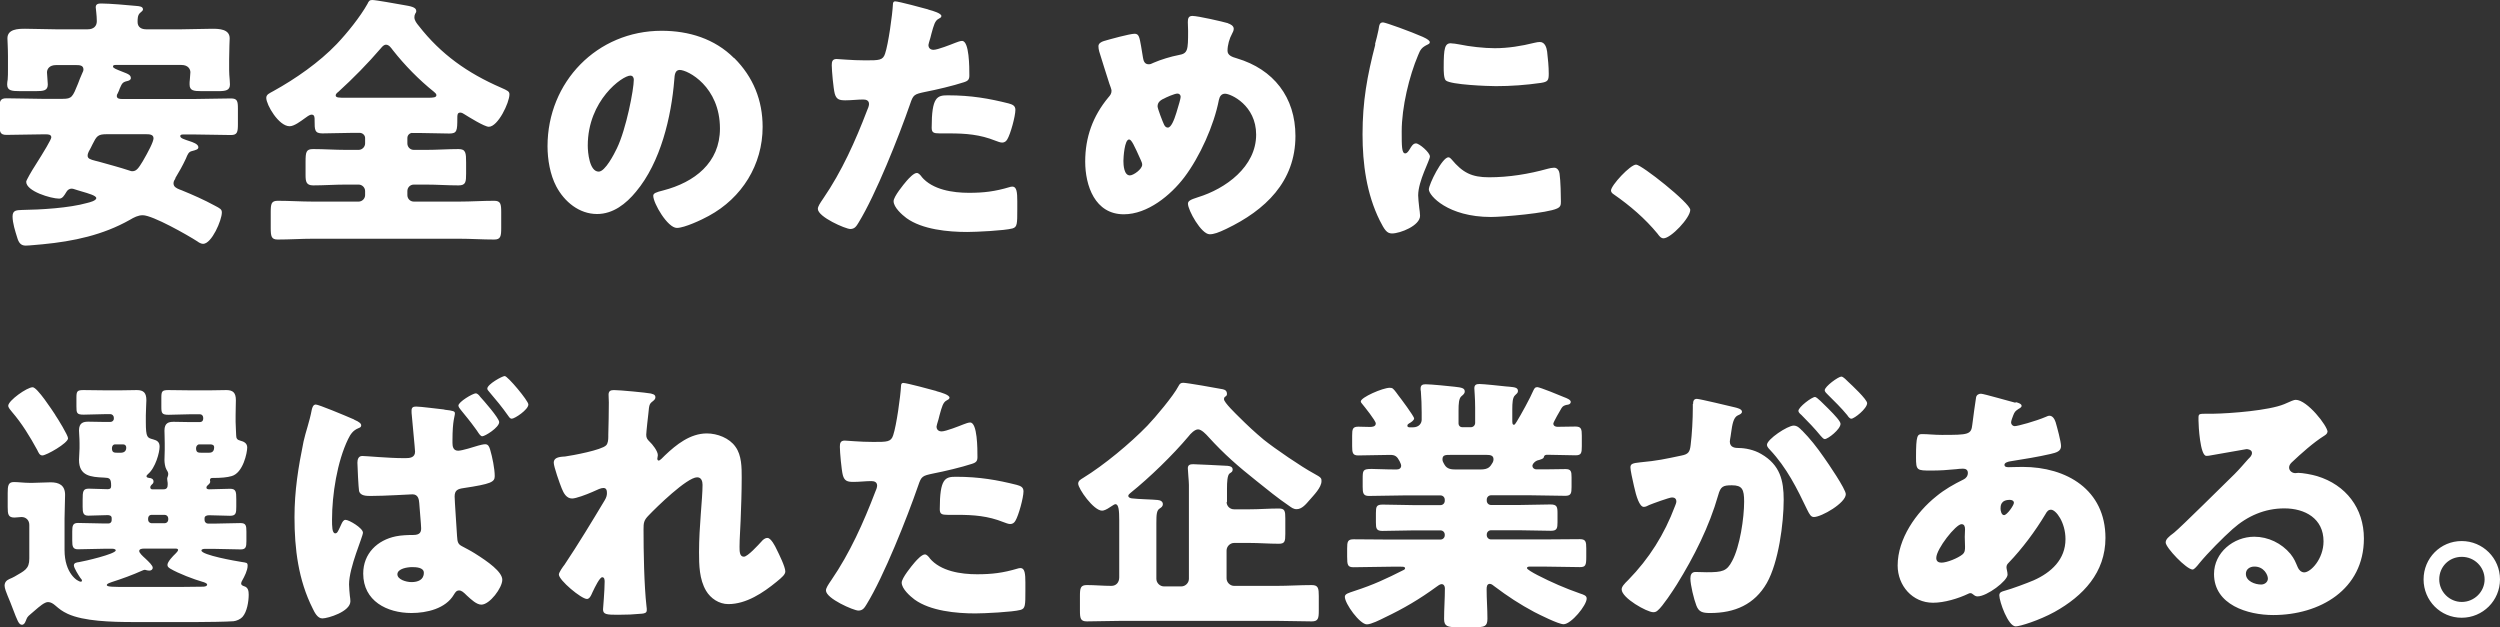 <svg id="lyr2" xmlns="http://www.w3.org/2000/svg" viewBox="0 0 185.15 46.46"><rect x="0" y="0" width="185.15" height="46.46" fill="#333333" stroke="none"/><defs><style>.cls-1{fill:#fff}</style></defs><g id="lyr1-2"><path class="cls-1" d="M13.01 13.19c-.08.12-.16.24-.16.38 0 .26.2.36.44.46l.16.06c.83.34 1.67.71 2.44 1.13.42.22.54.28.54.52 0 .56-.75 2.32-1.39 2.32-.14 0-.32-.1-.42-.18-.71-.46-3.31-1.94-4.05-1.94-.34 0-.65.16-.95.34-2 1.13-4.17 1.59-6.45 1.81-.28.02-1.01.1-1.27.1-.36 0-.52-.22-.63-.61-.14-.44-.34-1.07-.34-1.55s.32-.46.69-.48c1.41-.02 3.49-.14 4.84-.52.16-.04.67-.16.67-.36 0-.18-.56-.34-1.11-.5-.18-.06-.36-.1-.52-.16-.06-.02-.12-.04-.2-.04-.16 0-.3.1-.38.24-.18.3-.3.5-.54.5-.59 0-2.44-.54-2.44-1.25 0-.1.42-.83.67-1.21.65-1.03 1.19-1.92 1.19-2.08 0-.22-.26-.22-.38-.22h-.34c-.85 0-1.73.04-2.6.04-.48 0-.52-.22-.52-.83V8.07c0-.58.04-.79.52-.79.87 0 1.75.04 2.6.04h1.57c.67 0 .73-.14 1.13-1.13.08-.22.18-.48.32-.79.04-.08.08-.16.08-.26 0-.32-.32-.32-.56-.32H4.15c-.5 0-.67.3-.67.54 0 .16.06.73.06.89 0 .46-.3.5-.89.5H1.48c-.63 0-.95-.04-.95-.5 0-.1.02-.26.04-.36.02-.24.02-.48.02-.71V4.15c0-.63-.04-1.13-.04-1.31 0-.69.79-.71 1.31-.71.73 0 1.49.04 2.24.04h2.4c.44 0 .67-.24.67-.6 0-.44-.08-.95-.08-1.03 0-.28.24-.28.44-.28.56 0 1.98.12 2.58.18.22.02.48.04.48.26 0 .08-.1.16-.22.26-.18.16-.18.44-.18.67 0 .38.28.54.63.54h2.64c.75 0 1.51-.04 2.26-.04.5 0 1.29.02 1.29.71 0 .12-.04.81-.04 1.55v.79c0 .24.02.48.04.71 0 .1.02.26.02.36 0 .44-.3.5-.87.5h-1.23c-.6 0-.89-.04-.89-.5 0-.1 0-.26.02-.36 0-.08.04-.48.04-.54 0-.2-.14-.54-.67-.54h-4.8c-.16 0-.26 0-.26.12s.24.2.69.38c.48.18.63.26.63.48 0 .14-.18.2-.3.22-.32.08-.36.18-.52.54-.04.1-.08.24-.16.38-.04.06-.06.1-.06.18 0 .2.22.22.36.22h5.49c.85 0 1.73-.04 2.6-.04.48 0 .52.2.52.77v1.11c0 .61-.04.83-.52.83-.87 0-1.73-.04-2.6-.04h-.95c-.06 0-.2 0-.2.12 0 .16.3.24.71.38.18.06.63.2.63.44 0 .16-.14.2-.52.3-.2.06-.28.24-.4.54-.24.52-.52 1.01-.81 1.49ZM7.88 9.94c-.65 0-.73.16-1.03.75-.08.16-.16.34-.28.54-.04.1-.08.18-.08.3 0 .22.2.28.58.38l.24.06c.77.22 1.55.42 2.3.67.1.04.12.04.2.04.3 0 .46-.24.77-.75.4-.69.79-1.43.79-1.69 0-.3-.34-.3-.56-.3H7.87ZM30.55 9.84c-.2 0-.38.16-.38.38v.4c0 .26.2.48.48.48h.91c.79 0 1.61-.06 2.4-.06.54 0 .56.28.56 1.01v.79c0 .63-.02.89-.56.89-.81 0-1.61-.06-2.4-.06h-.91c-.28 0-.48.22-.48.48v.3c0 .26.2.48.48.48H34c.87 0 1.73-.06 2.6-.06.48 0 .52.24.52.85v1.15c0 .63-.04.87-.52.87-.87 0-1.75-.06-2.6-.06H23.17c-.85 0-1.73.06-2.6.06-.48 0-.52-.24-.52-.87v-1.15c0-.62.04-.85.52-.85.87 0 1.75.06 2.6.06h3.39c.26 0 .48-.22.48-.48v-.3c0-.26-.22-.48-.48-.48h-.95c-.81 0-1.63.06-2.42.06-.52 0-.56-.3-.56-.77v-.97c0-.73.04-.95.56-.95.79 0 1.61.06 2.42.06h.95c.26 0 .48-.22.48-.48v-.4c0-.2-.18-.38-.4-.38h-.54c-.73 0-1.49.04-2.22.04-.58 0-.58-.26-.58-.95v-.06c0-.16 0-.38-.22-.38-.16 0-.38.18-.52.28-.28.2-.77.58-1.11.58-.81 0-1.73-1.59-1.73-2.1 0-.26.24-.34.52-.5 1.65-.91 3.41-2.14 4.7-3.49.77-.81 1.73-2 2.28-2.98.08-.18.14-.28.34-.28.28 0 1.79.28 2.26.36.58.1 1.01.16 1.01.46 0 .08-.04.14-.08.2-.04.08-.06.16-.06.26 0 .24.18.46.32.63 1.65 2.12 3.63 3.51 6.09 4.58.5.22.63.28.63.5 0 .61-.85 2.4-1.53 2.4-.32 0-1.49-.73-1.81-.93-.08-.06-.2-.12-.3-.12-.22 0-.22.18-.22.4 0 .95-.02 1.15-.6 1.15-.73 0-1.47-.04-2.2-.04h-.56Zm1.1-2.6c.46 0 .67-.02.67-.2 0-.08-.1-.18-.18-.24-1.11-.89-2.16-1.96-3.05-3.09-.12-.16-.28-.4-.5-.4-.16 0-.28.14-.38.26-.97 1.13-2.04 2.22-3.15 3.23-.08.06-.2.16-.2.26 0 .18.24.18.77.18h6.01ZM54.38 4.3c1.41 1.41 2.1 3.13 2.1 5.1 0 2.8-1.53 5.26-3.99 6.59-.5.28-1.8.89-2.36.89-.69 0-1.75-1.83-1.75-2.38 0-.18.18-.26.75-.4 2.3-.6 4.19-2.04 4.19-4.58 0-3.11-2.38-4.34-2.98-4.34-.34 0-.38.36-.4.71-.22 2.76-1.01 6.13-2.84 8.31-.73.89-1.69 1.65-2.88 1.65-1.33 0-2.42-.91-3.02-2.04-.46-.87-.65-2-.65-2.98 0-4.76 3.67-8.55 8.45-8.55 2.02 0 3.93.59 5.36 2.02Zm-10.85 6.49c0 .48.12 1.92.81 1.92.48 0 1.15-1.31 1.35-1.73.69-1.43 1.25-4.36 1.25-5.08 0-.16-.08-.3-.26-.3-.58 0-3.15 1.83-3.15 5.18ZM68.75.71c.38.1.97.28.97.48 0 .1-.12.16-.2.2-.28.14-.36.46-.54 1.11-.04.18-.1.4-.18.65-.02.08-.04.16-.04.18 0 .24.16.36.38.36.3 0 1.31-.4 1.61-.52.16-.06.36-.14.5-.14.54 0 .54 1.96.54 2.56 0 .28-.08.4-.4.5-.79.26-2.06.56-2.84.71-.85.18-.91.2-1.15.91-.83 2.4-2.54 6.7-3.81 8.77-.16.26-.28.48-.62.48s-2.4-.89-2.4-1.49c0-.18.16-.42.4-.77 1.37-2 2.38-4.25 3.25-6.53.06-.12.14-.34.14-.46 0-.28-.22-.34-.44-.34-.4 0-.87.06-1.31.06s-.67-.06-.79-.5c-.1-.38-.22-1.71-.22-2.1 0-.26.04-.46.36-.46.2 0 1.09.1 2.12.1s1.31 0 1.47-.5c.24-.71.54-2.86.58-3.65 0-.12.04-.22.16-.22.26 0 2.1.5 2.46.6Zm-.5 12.38c.81.97 2.32 1.19 3.51 1.19 1.11 0 1.92-.1 3-.42.06-.02.14-.04.22-.04.32 0 .36.44.36 1.07v.6c0 1.09 0 1.33-.36 1.43-.59.16-2.7.26-3.35.26-1.41 0-3.33-.18-4.5-1.03-.32-.24-.95-.79-.95-1.25 0-.34.73-1.23.97-1.51.16-.18.52-.58.75-.58.14 0 .28.18.36.28Zm1.95-6.03c1.73 0 3.07.24 4.5.6.28.08.5.16.5.48 0 .46-.36 1.79-.6 2.18-.08.14-.2.24-.38.24-.14 0-.34-.08-.5-.14-1.15-.46-2.2-.54-3.41-.54h-.71c-.46 0-.6-.06-.6-.42 0-2.28.4-2.4 1.19-2.4ZM90.95 1.73c.18.06.42.18.42.4 0 .14-.06.24-.12.36-.2.36-.34.85-.34 1.27 0 .34.34.46.69.56 2.72.81 4.34 2.88 4.34 5.75 0 3.39-2.24 5.5-5.12 6.88-.58.28-.93.4-1.23.4-.63 0-1.61-1.79-1.61-2.26 0-.2.16-.3.73-.48 2.06-.63 4.32-2.26 4.32-4.64 0-2.18-1.88-3.03-2.3-3.03-.26 0-.4.18-.46.46-.36 1.88-1.41 4.21-2.56 5.73-1.01 1.33-2.72 2.74-4.48 2.74-2.14 0-2.86-2.12-2.86-3.91s.56-3.35 1.71-4.74c.14-.16.24-.28.24-.5 0-.1-.1-.36-.16-.52-.26-.79-.5-1.59-.75-2.38-.04-.14-.06-.28-.06-.4 0-.2.2-.32.4-.38.4-.12 1.92-.54 2.28-.54.32 0 .36.26.48.93.04.24.08.52.14.85.04.24.12.48.42.48.12 0 .18-.02.38-.12.5-.22 1.29-.46 1.83-.56.69-.12.71-.34.71-1.79 0-.22-.02-.44-.02-.65 0-.26.04-.46.34-.46.4 0 2.24.42 2.64.54ZM83.2 11.92c0 .3.04 1.07.48 1.07.26 0 .91-.46.91-.79 0-.12-.04-.2-.1-.34-.5-1.11-.69-1.53-.87-1.53-.34 0-.42 1.33-.42 1.59m2.95-4.6c-.22.12-.42.26-.42.56 0 .16.38 1.15.48 1.35.06.12.14.22.28.22.24 0 .46-.54.63-1.09.18-.58.32-1.07.32-1.19 0-.14-.1-.24-.24-.24-.2 0-.85.28-1.05.4ZM101.83 3.29c.1-.38.2-.75.26-1.07.06-.38.08-.56.34-.56.18 0 2.08.69 2.94 1.07.4.18.52.3.52.4 0 .08-.06.12-.14.16-.46.22-.56.38-.73.81-.65 1.53-1.21 3.83-1.21 5.63 0 1.09 0 1.63.26 1.63.14 0 .24-.16.34-.32.12-.2.24-.42.46-.42.24 0 1.03.67 1.03.97 0 .28-.87 1.81-.87 2.88 0 .14.04.63.08.93.02.12.06.46.06.58 0 .73-1.47 1.31-2.08 1.31-.38 0-.55-.26-.91-.97-.97-1.96-1.27-4.19-1.27-6.37 0-2.44.34-4.32.95-6.67Zm5.67 8.51c.83.99 1.49 1.33 2.78 1.33 1.47 0 2.94-.24 4.34-.63.14-.04.34-.08.48-.08.26 0 .38.26.4.44.08.54.1 1.67.1 2.06 0 .26-.02.4-.28.52-.69.34-4.01.63-4.9.63-3.19 0-4.6-1.59-4.6-2.04 0-.38.99-2.38 1.45-2.38.1 0 .18.1.24.16Zm-.04-8.59c.12 0 .44.04.62.08.75.16 1.84.28 2.62.28.99 0 1.98-.16 2.94-.4.18-.04.28-.06.4-.06.38 0 .5.42.54.71.06.5.12 1.13.12 1.63s-.06.61-.58.69q-1.665.24-3.33.24c-.59 0-3.33-.1-3.71-.42-.16-.14-.16-.73-.16-.95 0-1.47.08-1.81.56-1.81ZM125.18 15.55c0 .58-1.43 2.1-1.98 2.1-.2 0-.34-.2-.44-.34-.93-1.13-2.04-2.08-3.25-2.92-.1-.06-.2-.16-.2-.28 0-.38 1.43-1.92 1.86-1.92.4 0 4.01 2.86 4.01 3.35ZM1.89 46.01c-.02.1-.12.26-.26.26-.24 0-.34-.3-.69-1.21-.1-.26-.22-.58-.38-.95-.08-.2-.22-.54-.22-.73 0-.26.14-.4.36-.5.12-.04.26-.12.38-.18.75-.44 1.09-.56 1.09-1.33v-2.5c0-.34-.24-.58-.58-.58-.12 0-.34.04-.52.04-.46 0-.5-.24-.5-.77v-1.05c0-.54.04-.81.46-.81.3 0 .77.06 1.15.06h.26c.44 0 .87-.04 1.31-.04.63 0 1.07.22 1.07.93 0 .56-.04 1.13-.04 1.75v2.34c0 1.71.95 2.34 1.21 2.34.04 0 .08-.02.08-.08s-.06-.14-.12-.2c-.12-.18-.48-.73-.48-.93s.24-.22.38-.24c.38-.06 2.72-.6 2.72-.87 0-.1-.18-.12-.24-.12h-.6c-.65 0-1.31.04-1.96.04-.38 0-.42-.22-.42-.63v-.69c0-.42.04-.63.42-.63.66 0 1.31.04 1.96.04h.3c.14 0 .24-.1.24-.24v-.16c0-.18-.16-.22-.3-.22-.48 0-.95.04-1.43.04-.38 0-.42-.22-.42-.65v-.5c0-.65.02-.85.46-.85s.93.04 1.39.04c.18 0 .26-.06.26-.24 0-.58-.12-.6-.54-.62-.97-.04-1.84-.12-1.84-1.31 0-.06.04-.71.04-.85v-.4c0-.42-.04-.69-.04-.93 0-.58.34-.65.69-.65.4 0 .79.02 1.19.02h.44c.14 0 .26-.1.26-.24v-.08c0-.14-.12-.26-.26-.26h-.3c-.55 0-1.11.04-1.67.04-.52 0-.54-.12-.54-.61v-.63c0-.48.04-.58.52-.58.58 0 1.13.02 1.69.02h.99c.44 0 .85-.02 1.27-.02.5 0 .71.2.71.75 0 .32-.04.67-.04 1.13v.48c0 1.19.12 1.17.54 1.29.3.08.48.2.48.54 0 .42-.3 1.57-.87 2.04-.04.04-.1.1-.1.14 0 .12.12.12.2.14.16 0 .32.08.32.26 0 .14-.08.18-.16.26-.04.04-.08.1-.08.18s.06.14.14.14h.83c.26 0 .32-.14.32-.36 0-.08 0-.16-.02-.24 0-.04-.02-.12-.02-.18s.02-.1.04-.16.04-.12.04-.2c0-.12-.08-.24-.14-.34-.1-.18-.14-.5-.14-.69 0-.08.02-.65.02-.75v-.5c0-.42-.02-.69-.02-.93 0-.58.32-.65.69-.65.4 0 .79.02 1.19.02h.75c.14 0 .24-.1.24-.24v-.08c0-.14-.1-.26-.24-.26h-.65c-.56 0-1.11.04-1.67.04-.5 0-.54-.12-.54-.58v-.67c0-.48.04-.58.52-.58.56 0 1.11.02 1.69.02h1.35c.42 0 .83-.02 1.25-.02.5 0 .71.2.71.75 0 .32-.02.67-.02 1.13v.48c0 .36.04.65.04.97 0 .26.08.36.32.42s.5.18.5.5c0 .38-.3 1.88-1.15 2.12-.34.1-.77.14-1.45.14-.1 0-.16.06-.16.16 0 .04.02.08.02.12 0 .1-.1.18-.16.24-.08.06-.12.12-.12.2 0 .1.12.12.2.12.52 0 1.03-.04 1.55-.04.44 0 .46.22.46.77v.56c0 .46-.02.67-.46.67-.52 0-1.03-.04-1.55-.04-.14 0-.34.04-.34.22v.14c0 .14.12.26.26.26h.46c.63 0 1.29-.04 1.94-.04.4 0 .44.18.44.63v.71c0 .42-.04.61-.42.61-.65 0-1.31-.04-1.96-.04h-.71c-.08 0-.24.02-.24.12 0 .34 2.58.79 2.98.85.36.06.44.04.44.28 0 .34-.24.81-.4 1.09-.04.06-.08.16-.08.22 0 .12.1.16.2.2.32.08.36.36.36.63 0 .5-.12 1.27-.46 1.65-.14.16-.44.3-.67.32-.52.04-2.06.06-2.7.06h-4.7c-1.65 0-3.69-.06-4.88-.61-.42-.2-.59-.34-.93-.63-.14-.12-.32-.24-.52-.24-.26 0-.63.32-1.01.65-.1.08-.18.16-.28.24-.26.22-.26.24-.38.56Zm2.2-15.28c.18.26.95 1.51.95 1.73 0 .36-1.61 1.27-1.9 1.27-.22 0-.3-.24-.38-.4-.54-.99-1.13-1.96-1.87-2.82-.1-.12-.28-.32-.28-.46 0-.38 1.39-1.37 1.81-1.37.34 0 1.45 1.71 1.67 2.04Zm6.56 9.9c-.12 0-.34.02-.34.18 0 .14.26.38.44.54.3.28.56.54.56.69s-.12.22-.26.22c-.04 0-.12-.02-.16-.02-.04-.02-.14-.04-.18-.04-.06 0-.12.04-.18.06-.71.32-1.51.61-2.26.85-.08.04-.36.1-.36.22 0 .14.48.14 1.63.14h3.75c.26 0 1.39-.02 1.75-.02.08 0 .3-.02.3-.16 0-.1-.26-.18-.34-.2-.63-.18-1.77-.61-2.38-.97-.12-.08-.22-.14-.22-.28 0-.24.42-.67.59-.83.06-.06.2-.2.2-.28s-.1-.1-.16-.1zm-2.12-7.72c-.16 0-.24.14-.24.28 0 .34.16.34.46.34h.18c.24 0 .42-.1.42-.38 0-.16-.1-.24-.24-.24zm3.67 5.84c.14 0 .26-.12.26-.26v-.1c0-.14-.12-.26-.26-.26h-.99c-.14 0-.24.12-.24.26v.1c0 .14.1.24.24.26zm2.56-5.84c-.14 0-.24.14-.24.28 0 .34.16.34.46.34h.46c.14 0 .42 0 .42-.4 0-.18-.14-.22-.3-.22h-.79ZM26.21 31.07c.46.2.54.32.54.44s-.1.16-.2.2c-.4.16-.59.44-.77.81-.81 1.67-1.19 4.11-1.19 5.95 0 .5 0 1.03.24 1.03.14 0 .2-.14.34-.44.04-.08.08-.16.12-.26.06-.12.14-.3.3-.3.26 0 1.29.61 1.29.95 0 .3-1.03 2.56-1.03 3.83 0 .22.04.67.06.85.02.12.04.28.04.4 0 .77-1.67 1.27-2.08 1.27-.36 0-.58-.46-.71-.73-1.07-2.12-1.35-4.44-1.35-6.76 0-1.98.28-3.69.67-5.61.16-.73.44-1.45.61-2.36.04-.16.1-.38.3-.38s2.06.77 2.84 1.11Zm6.69-.73c.71.08.79.12.79.28 0 .22-.18.48-.18 2v.18c0 .24.04.58.42.58.28 0 1.17-.28 1.49-.38.14-.04.38-.1.52-.1.22 0 .3.2.36.4.16.54.34 1.41.34 1.96 0 .44-.26.58-2.32.89-.42.06-.65.16-.65.62 0 .3.16 2.54.18 2.94.02.46.1.6.34.73.22.12.69.36.97.54.99.62 2.04 1.37 2.04 1.96s-.93 1.84-1.55 1.84c-.36 0-.75-.38-1.07-.67-.26-.26-.4-.38-.58-.38-.2 0-.28.14-.38.3-.61 1.05-2.02 1.37-3.15 1.37-1.81 0-3.57-.89-3.57-2.92 0-1.49 1.05-2.48 2.42-2.76.38-.08.91-.1 1.29-.1.52 0 .58-.24.58-.5 0-.24-.12-1.51-.14-1.86-.02-.24-.06-.65-.5-.65-.16 0-2.04.12-3.09.12-.32 0-.79 0-.87-.38-.04-.22-.12-1.81-.12-2.08 0-.22.06-.5.36-.5.28 0 1.96.16 3.04.16h.18c.3 0 .69-.04.69-.48 0-.18-.22-2.36-.24-2.68-.02-.12-.02-.24-.02-.36 0-.24.12-.3.34-.3.34 0 1.69.18 2.1.22Zm-3.47 12.19c0 .38.63.58 1.05.58.46 0 .91-.16.91-.69 0-.4-.58-.42-.87-.42-.32 0-1.09.1-1.09.54Zm6.11-13.17c.26.28 1.43 1.61 1.43 1.9 0 .4-1.05 1.05-1.25 1.05-.12 0-.22-.14-.4-.42-.06-.08-.1-.14-.16-.22-.36-.5-.66-.85-1.03-1.31-.06-.08-.18-.22-.18-.32 0-.28 1.07-.91 1.29-.91.1 0 .22.12.3.22Zm3.59.6c0 .38-1.01 1.05-1.23 1.05-.12 0-.18-.1-.28-.24-.42-.6-.89-1.17-1.37-1.73-.1-.12-.16-.18-.16-.26 0-.32 1.11-.93 1.29-.93.22 0 1.75 1.83 1.75 2.1ZM48.24 29.16c.22.04.3.12.3.26s-.1.22-.2.3c-.26.2-.26.28-.32.89-.02.14-.16 1.41-.16 1.59 0 .24.08.34.24.5.22.2.62.71.62 1.01 0 .1-.04.18-.04.26 0 .12.08.14.1.14.1 0 .3-.22.46-.38.85-.81 1.88-1.63 3.11-1.63.77 0 1.67.34 2.12.99.46.63.46 1.53.46 2.28 0 1.07-.04 2.14-.08 3.19-.02.65-.08 1.31-.08 1.94 0 .32 0 .73.32.73.28 0 1.07-.87 1.29-1.11.12-.14.26-.28.46-.28.26 0 .58.63.67.83.18.36.65 1.31.65 1.65 0 .22-.22.42-.65.77-.99.81-2.24 1.65-3.57 1.65-.69 0-1.31-.42-1.65-.99-.5-.85-.52-1.9-.52-2.86 0-1.92.26-3.93.26-4.98 0-.26-.08-.56-.4-.56-.75 0-3.02 2.22-3.59 2.82-.36.36-.38.56-.38 1.03 0 1.63.04 4.13.22 5.71.02.1.02.2.02.28 0 .2-.16.24-.36.26-.65.06-1.11.08-1.77.08-.83 0-1.11-.02-1.11-.4 0-.04.12-1.41.12-2.06 0-.14-.02-.32-.18-.32-.18 0-.52.69-.71 1.09-.04.1-.08.18-.1.22-.06.12-.16.3-.32.3-.42 0-2.08-1.39-2.08-1.81 0-.16.3-.58.42-.73 1.01-1.51 2.04-3.21 2.98-4.78.12-.2.16-.36.16-.52 0-.2-.04-.38-.26-.38-.18 0-.4.1-.83.3-.46.2-1.21.48-1.49.48-.42 0-.63-.4-.77-.75-.14-.34-.59-1.61-.59-1.9 0-.32.26-.44.83-.46.58-.08 2.72-.48 3.05-.83.14-.14.16-.42.16-.63v-.16c.02-.79.04-1.59.04-2.38 0-.2-.02-.38-.02-.58 0-.28.16-.34.4-.34.42 0 2.34.18 2.78.26ZM69.35 28.97c.38.1.97.28.97.48 0 .1-.12.16-.2.2-.28.14-.36.46-.54 1.11-.04.18-.1.4-.18.65-.02.08-.04.16-.04.18 0 .24.16.36.38.36.3 0 1.31-.4 1.61-.52.16-.06.36-.14.5-.14.54 0 .54 1.96.54 2.56 0 .28-.08.4-.4.5-.79.26-2.06.56-2.84.71-.85.18-.91.2-1.15.91-.83 2.4-2.54 6.7-3.81 8.77-.16.26-.28.48-.62.48s-2.4-.89-2.4-1.49c0-.18.16-.42.4-.77 1.37-2 2.38-4.25 3.25-6.53.06-.12.14-.34.14-.46 0-.28-.22-.34-.44-.34-.4 0-.87.06-1.31.06s-.67-.06-.79-.5c-.1-.38-.22-1.71-.22-2.1 0-.26.04-.46.36-.46.2 0 1.09.1 2.12.1s1.31 0 1.47-.5c.24-.71.54-2.86.58-3.65 0-.12.04-.22.16-.22.26 0 2.1.5 2.46.6Zm-.5 12.37c.81.97 2.32 1.19 3.51 1.19 1.11 0 1.92-.1 3-.42.06-.02.14-.04.22-.04.32 0 .36.44.36 1.07v.6c0 1.09 0 1.33-.36 1.43-.59.16-2.7.26-3.35.26-1.41 0-3.33-.18-4.5-1.03-.32-.24-.95-.79-.95-1.25 0-.34.73-1.23.97-1.51.16-.18.52-.58.75-.58.14 0 .28.18.36.28Zm1.95-6.03c1.73 0 3.07.24 4.5.6.28.08.5.16.5.48 0 .46-.36 1.79-.6 2.18-.08.14-.2.24-.38.24-.14 0-.34-.08-.5-.14-1.15-.46-2.2-.54-3.41-.54h-.71c-.46 0-.6-.06-.6-.42 0-2.28.4-2.4 1.19-2.4ZM90.84 37.16c0 .32.24.56.56.56h1.11c.73 0 1.47-.06 2.2-.06.44 0 .48.18.48.73v1.15c0 .56-.04.73-.48.73-.73 0-1.47-.06-2.2-.06H91.4c-.3 0-.56.26-.56.56v2.06c0 .3.26.56.56.56h3.13c.87 0 1.75-.06 2.62-.06.48 0 .52.24.52.81v1.07c0 .58-.04.81-.52.81-.87 0-1.75-.04-2.62-.04H83.1c-.87 0-1.73.04-2.6.04-.48 0-.52-.22-.52-.81v-1.07c0-.59.04-.81.52-.81.6 0 1.19.06 1.81.06.34 0 .58-.24.58-.63v-4.23c0-.71-.04-1.19-.28-1.19-.06 0-.16.06-.4.22-.26.18-.46.26-.59.26-.63 0-1.77-1.63-1.77-2 0-.22.2-.32.36-.42 1.55-.95 3.49-2.56 4.76-3.87.58-.6 1.94-2.22 2.3-2.92.1-.2.18-.26.36-.26.28 0 2.42.38 2.94.48.2.04.3.16.3.34 0 .12-.06.16-.12.2s-.1.08-.1.2c0 .24.89 1.09 1.11 1.31.6.6 1.19 1.15 1.84 1.69.81.65 2.78 2 3.71 2.5.56.3.56.36.56.56 0 .48-.58 1.05-.89 1.41-.26.3-.56.67-.95.67-.24 0-.38-.12-.58-.26-.77-.52-1.65-1.23-2.38-1.82-1.37-1.09-2.4-1.98-3.59-3.29-.16-.18-.5-.54-.75-.54s-.56.32-.71.52c-1.17 1.39-2.88 3.05-4.3 4.19-.08.06-.16.14-.16.22 0 .1.12.16.26.18.46.06 1.57.08 1.92.12.24.02.38.14.38.3 0 .2-.14.26-.22.32-.24.14-.26.44-.26 1.09v4.13c0 .3.26.56.56.56h1.29c.3 0 .56-.26.56-.56v-6.96c0-.14-.02-.4-.04-.63-.02-.28-.04-.54-.04-.6 0-.26.18-.3.4-.3.08 0 2.32.1 2.54.12.18.02.38.06.38.28 0 .16-.1.2-.22.28-.18.12-.2.69-.2 1.09v1.05ZM113.85 28.67c.18 0 1.73.63 2 .75.16.06.48.18.48.34 0 .18-.2.22-.28.22-.18.04-.3.08-.4.24s-.61 1.05-.61 1.15c0 .16.14.24.3.24.44 0 .89-.02 1.33-.02s.48.18.48.69v.77c0 .5-.04.67-.46.67-.69 0-1.41-.04-2.1-.04-.24 0-.24.14-.26.2-.04.1-.22.14-.32.18-.2.04-.32.1-.46.28-.04.06-.06.12-.06.16 0 .14.12.26.3.26h.71c.48 0 .95-.02 1.45-.02.4 0 .44.18.44.6v.73c0 .46-.04.65-.46.65-.87 0-1.75-.04-2.62-.04h-2.88c-.18 0-.32.14-.32.32v.08c0 .18.14.32.32.32h2.08c.77 0 1.55-.04 2.32-.04.48 0 .52.18.52.65v.67c0 .44-.04.63-.48.63-.79 0-1.57-.04-2.36-.04h-2.08c-.18 0-.32.14-.32.32v.04c0 .18.14.32.32.32h3.81c.93 0 1.84-.02 2.76-.02.44 0 .48.18.48.69v.63c0 .63-.06.75-.48.75-.91 0-1.84-.04-2.76-.04h-.85c-.18 0-.3 0-.3.12 0 .08.4.32.79.52 1.01.52 2.04.97 3.13 1.35.3.1.5.16.5.38 0 .5-1.15 1.9-1.71 1.9-.38 0-1.79-.71-2.18-.91-1.05-.56-1.98-1.17-2.92-1.88-.1-.08-.24-.2-.36-.2-.22 0-.24.22-.24.4 0 .73.06 1.45.06 2.18 0 .58-.22.63-.95.63h-1.27c-.73 0-.99-.06-.99-.61 0-.75.06-1.51.06-2.28 0-.14-.08-.3-.24-.3-.12 0-.28.12-.36.18-1.27.93-2.46 1.63-3.87 2.3-.32.16-.99.5-1.31.5-.52 0-1.63-1.53-1.63-2.04 0-.22.26-.28.73-.44 1.41-.46 2.32-.89 3.63-1.55.08-.04.1-.08.1-.12 0-.12-.14-.12-.3-.12h-.75c-.91 0-1.84.04-2.76.04-.44 0-.48-.16-.48-.79v-.59c0-.52.04-.69.48-.69.91 0 1.83.02 2.76.02h3.67c.18 0 .32-.14.32-.32v-.04c0-.18-.14-.32-.32-.32h-1.96c-.77 0-1.55.04-2.34.04-.44 0-.48-.18-.48-.63V38c0-.48.04-.63.5-.63.77 0 1.55.04 2.32.04h1.96c.18 0 .32-.14.32-.32v-.08c0-.18-.14-.32-.32-.32H104c-.87 0-1.75.04-2.62.04-.42 0-.46-.22-.46-.67v-.56c0-.67 0-.77.67-.77.38 0 .95.04 1.84.04.18 0 .34-.08.34-.28 0-.08-.06-.22-.12-.34-.18-.34-.32-.46-.69-.46-.79 0-1.59.04-2.38.04-.4 0-.44-.2-.44-.69v-.77c0-.5.04-.67.46-.67.3 0 .58.02.85.02.18 0 .44-.02.44-.26 0-.2-.83-1.23-1.01-1.45-.04-.04-.1-.12-.1-.18 0-.3 1.63-1.01 2.14-1.01.22 0 .26.06.48.34.04.06.1.14.16.22.16.2 1.17 1.55 1.17 1.71 0 .14-.24.3-.36.36-.06.04-.14.08-.14.18 0 .12.14.12.22.12h.18c.5 0 .66-.34.66-.56v-.54c0-.5-.02-1.07-.06-1.57-.02-.06-.02-.14-.02-.2 0-.26.14-.32.38-.32.36 0 1.81.14 2.12.18.59.06.77.12.77.36 0 .1-.06.2-.24.34-.2.16-.22.58-.22 1.05v.99c0 .14.12.26.26.26h.65c.18 0 .32-.14.32-.32v-1.11c0-.77-.06-1.27-.06-1.45 0-.26.14-.32.38-.32.28 0 1.61.14 1.96.18.08 0 .16.02.24.02.4.04.65.06.65.32 0 .14-.1.2-.22.32-.18.16-.2.58-.2 1.03v.81c0 .18 0 .34.12.34.06 0 .1-.06.2-.22.3-.48 1.01-1.77 1.25-2.34.06-.1.1-.22.24-.22Zm-6.46 5.02c-.32 0-.56 0-.56.32 0 .12.02.18.16.42.18.3.48.34.81.34h1.84c.62 0 .73-.22.91-.52.04-.08.06-.14.06-.24 0-.3-.28-.32-.5-.32h-2.74ZM125.39 29.92c0-.2.04-.38.28-.38.2 0 2.44.54 2.82.63.16.04.52.12.52.32 0 .14-.14.2-.32.28-.32.16-.4.69-.48 1.25l-.04.28c-.02.12-.06.34-.06.4 0 .46.42.48.67.48.44 0 1.11.12 1.65.44 1.41.81 1.67 1.98 1.67 3.39 0 1.75-.38 4.64-1.25 6.17-.91 1.59-2.38 2.22-4.19 2.22-.58 0-.85-.08-1.03-.56-.18-.46-.44-1.53-.44-2 0-.26.08-.48.38-.48.28 0 .56.02.83.02 1.17 0 1.49-.08 1.88-.83.58-1.07.89-3.19.89-4.4 0-.91-.14-1.21-.91-1.21-.65 0-.83.08-1.01.73-.66 2.32-1.79 4.56-3.06 6.61-.26.42-1.07 1.65-1.41 1.92-.1.1-.2.14-.34.14-.46 0-2.34-1.05-2.34-1.69 0-.2.18-.4.5-.71 1.53-1.57 2.66-3.35 3.45-5.46.04-.1.1-.24.1-.34 0-.2-.12-.3-.32-.3s-1.45.46-1.69.56c-.12.06-.26.14-.4.14-.32 0-.56-.77-.73-1.55-.12-.52-.26-1.17-.26-1.37 0-.26.14-.32.73-.38 1.29-.12 1.8-.24 3.04-.5.52-.1.63-.26.69-.79.1-.81.16-1.9.16-2.74v-.3Zm8.07 1.96c.6.61 1.09 1.23 1.61 1.98.3.42 1.63 2.36 1.63 2.74 0 .65-1.8 1.69-2.36 1.69-.22 0-.32-.18-.5-.54-.75-1.57-1.51-3.11-2.76-4.44-.1-.1-.22-.24-.22-.36 0-.42 1.53-1.43 1.98-1.43.26 0 .44.18.61.36Zm1.94-1.62c.52.52.91.95.91 1.13 0 .4-.93 1.13-1.17 1.13-.08 0-.2-.12-.3-.24-.44-.54-.93-1.05-1.43-1.55-.12-.1-.22-.2-.22-.3 0-.28.99-1.03 1.23-1.03.14 0 .61.5.97.85Zm1.45-2.01c.28.26 1.43 1.33 1.43 1.61 0 .4-.95 1.15-1.17 1.15-.12 0-.24-.16-.3-.26-.44-.54-.95-1.03-1.45-1.53-.08-.08-.22-.2-.22-.32 0-.28 1.01-1.01 1.23-1.01.14 0 .42.3.48.36M149.28 29.78c.24.06.44.14.44.28 0 .1-.14.18-.22.22-.24.16-.3.22-.4.48-.04.1-.16.42-.16.52 0 .16.12.28.28.28.2 0 1.53-.36 2.3-.69.08-.04.18-.08.26-.08.24 0 .38.24.46.48.1.34.4 1.43.4 1.77 0 .38-.34.48-.77.58-.95.22-1.96.38-2.96.54-.16.02-.46.1-.46.26 0 .18.2.18.32.18.16 0 .63-.02 1.03-.02 3.25 0 6.13 1.69 6.13 5.26 0 2.56-1.65 4.3-3.77 5.48-1.15.63-2.56 1.07-2.88 1.07-.56 0-1.21-1.84-1.21-2.3 0-.24.2-.28.4-.34.52-.14 1.65-.56 2.14-.77 1.31-.58 2.36-1.55 2.36-3.05 0-1.25-.71-2.18-1.07-2.18-.2 0-.3.12-.42.34-.75 1.25-1.71 2.54-2.72 3.59-.1.1-.16.18-.16.34 0 .12.08.34.08.54 0 .46-1.53 1.61-2.22 1.61-.14 0-.22-.06-.32-.14-.08-.06-.12-.1-.22-.1-.06 0-.1.02-.14.04-.75.36-1.79.67-2.62.67-1.53 0-2.62-1.27-2.62-2.76 0-1.98 1.37-3.93 2.86-5.12.63-.52 1.29-.89 2.02-1.25.18-.08.32-.26.32-.48s-.14-.32-.36-.32c-.16 0-.36.02-.52.04-.6.06-1.19.1-1.81.1-1.09 0-1.15 0-1.15-.99 0-1.63.1-1.71.46-1.71.42 0 .89.06 1.45.06 1.98 0 2.18-.02 2.26-.77.02-.2.26-1.96.28-2.02.04-.18.2-.26.36-.26.2 0 2.18.58 2.56.67Zm-5.88 11.55c0 .24.16.34.38.34.42 0 1.23-.34 1.55-.6.2-.16.2-.36.2-.58 0-.24-.02-.5-.02-.73 0-.2.02-.38.02-.56s-.04-.38-.26-.38c-.42 0-1.87 1.84-1.87 2.5Zm4.76-3.66c0 .14.06.48.26.48.22 0 .73-.73.73-.91 0-.16-.16-.22-.3-.22-.69 0-.69.46-.69.65M172.37 31.98c0 .12-.12.22-.22.28-.83.52-1.73 1.33-2.44 2-.1.1-.18.22-.18.36 0 .24.22.42.46.42.06 0 .14-.02.22-.02.3 0 .99.12 1.39.24 2.14.65 3.47 2.38 3.47 4.62 0 3.79-3.27 5.67-6.72 5.67-1.87 0-4.38-.75-4.38-3.04 0-1.59 1.45-2.76 2.98-2.76 1.03 0 2.02.48 2.68 1.27.3.38.36.58.54.99.08.2.26.38.48.38.48 0 1.43-.99 1.43-2.3 0-1.69-1.37-2.44-2.9-2.44-1.45 0-2.74.56-3.83 1.53-.71.63-1.84 1.77-2.44 2.5-.28.36-.44.5-.52.5-.46 0-2-1.63-2-2 0-.24.2-.42.62-.73.5-.4 3.79-3.67 4.48-4.34.38-.38.67-.73 1.01-1.11.14-.14.28-.26.28-.46 0-.24-.32-.28-.4-.28-.06 0-2.22.4-2.74.48-.08.02-.16.02-.24.02-.46 0-.58-2.24-.58-2.62v-.2c0-.3.06-.3.63-.3h.46c1.29-.02 4.13-.24 5.26-.71.5-.22.71-.32.85-.32.85 0 2.36 1.94 2.36 2.38Zm-5.41 9.98c-.32 0-.63.18-.63.54 0 .54.67.79 1.13.79.26 0 .5-.18.5-.44 0-.28-.3-.89-.99-.89ZM185.15 42.91c0 1.57-1.27 2.84-2.84 2.84s-2.82-1.27-2.82-2.84 1.25-2.84 2.82-2.84 2.84 1.27 2.84 2.84m-4.5 0c0 .91.75 1.67 1.67 1.67s1.69-.75 1.69-1.67-.75-1.67-1.69-1.67-1.67.73-1.67 1.67"/></g></svg>